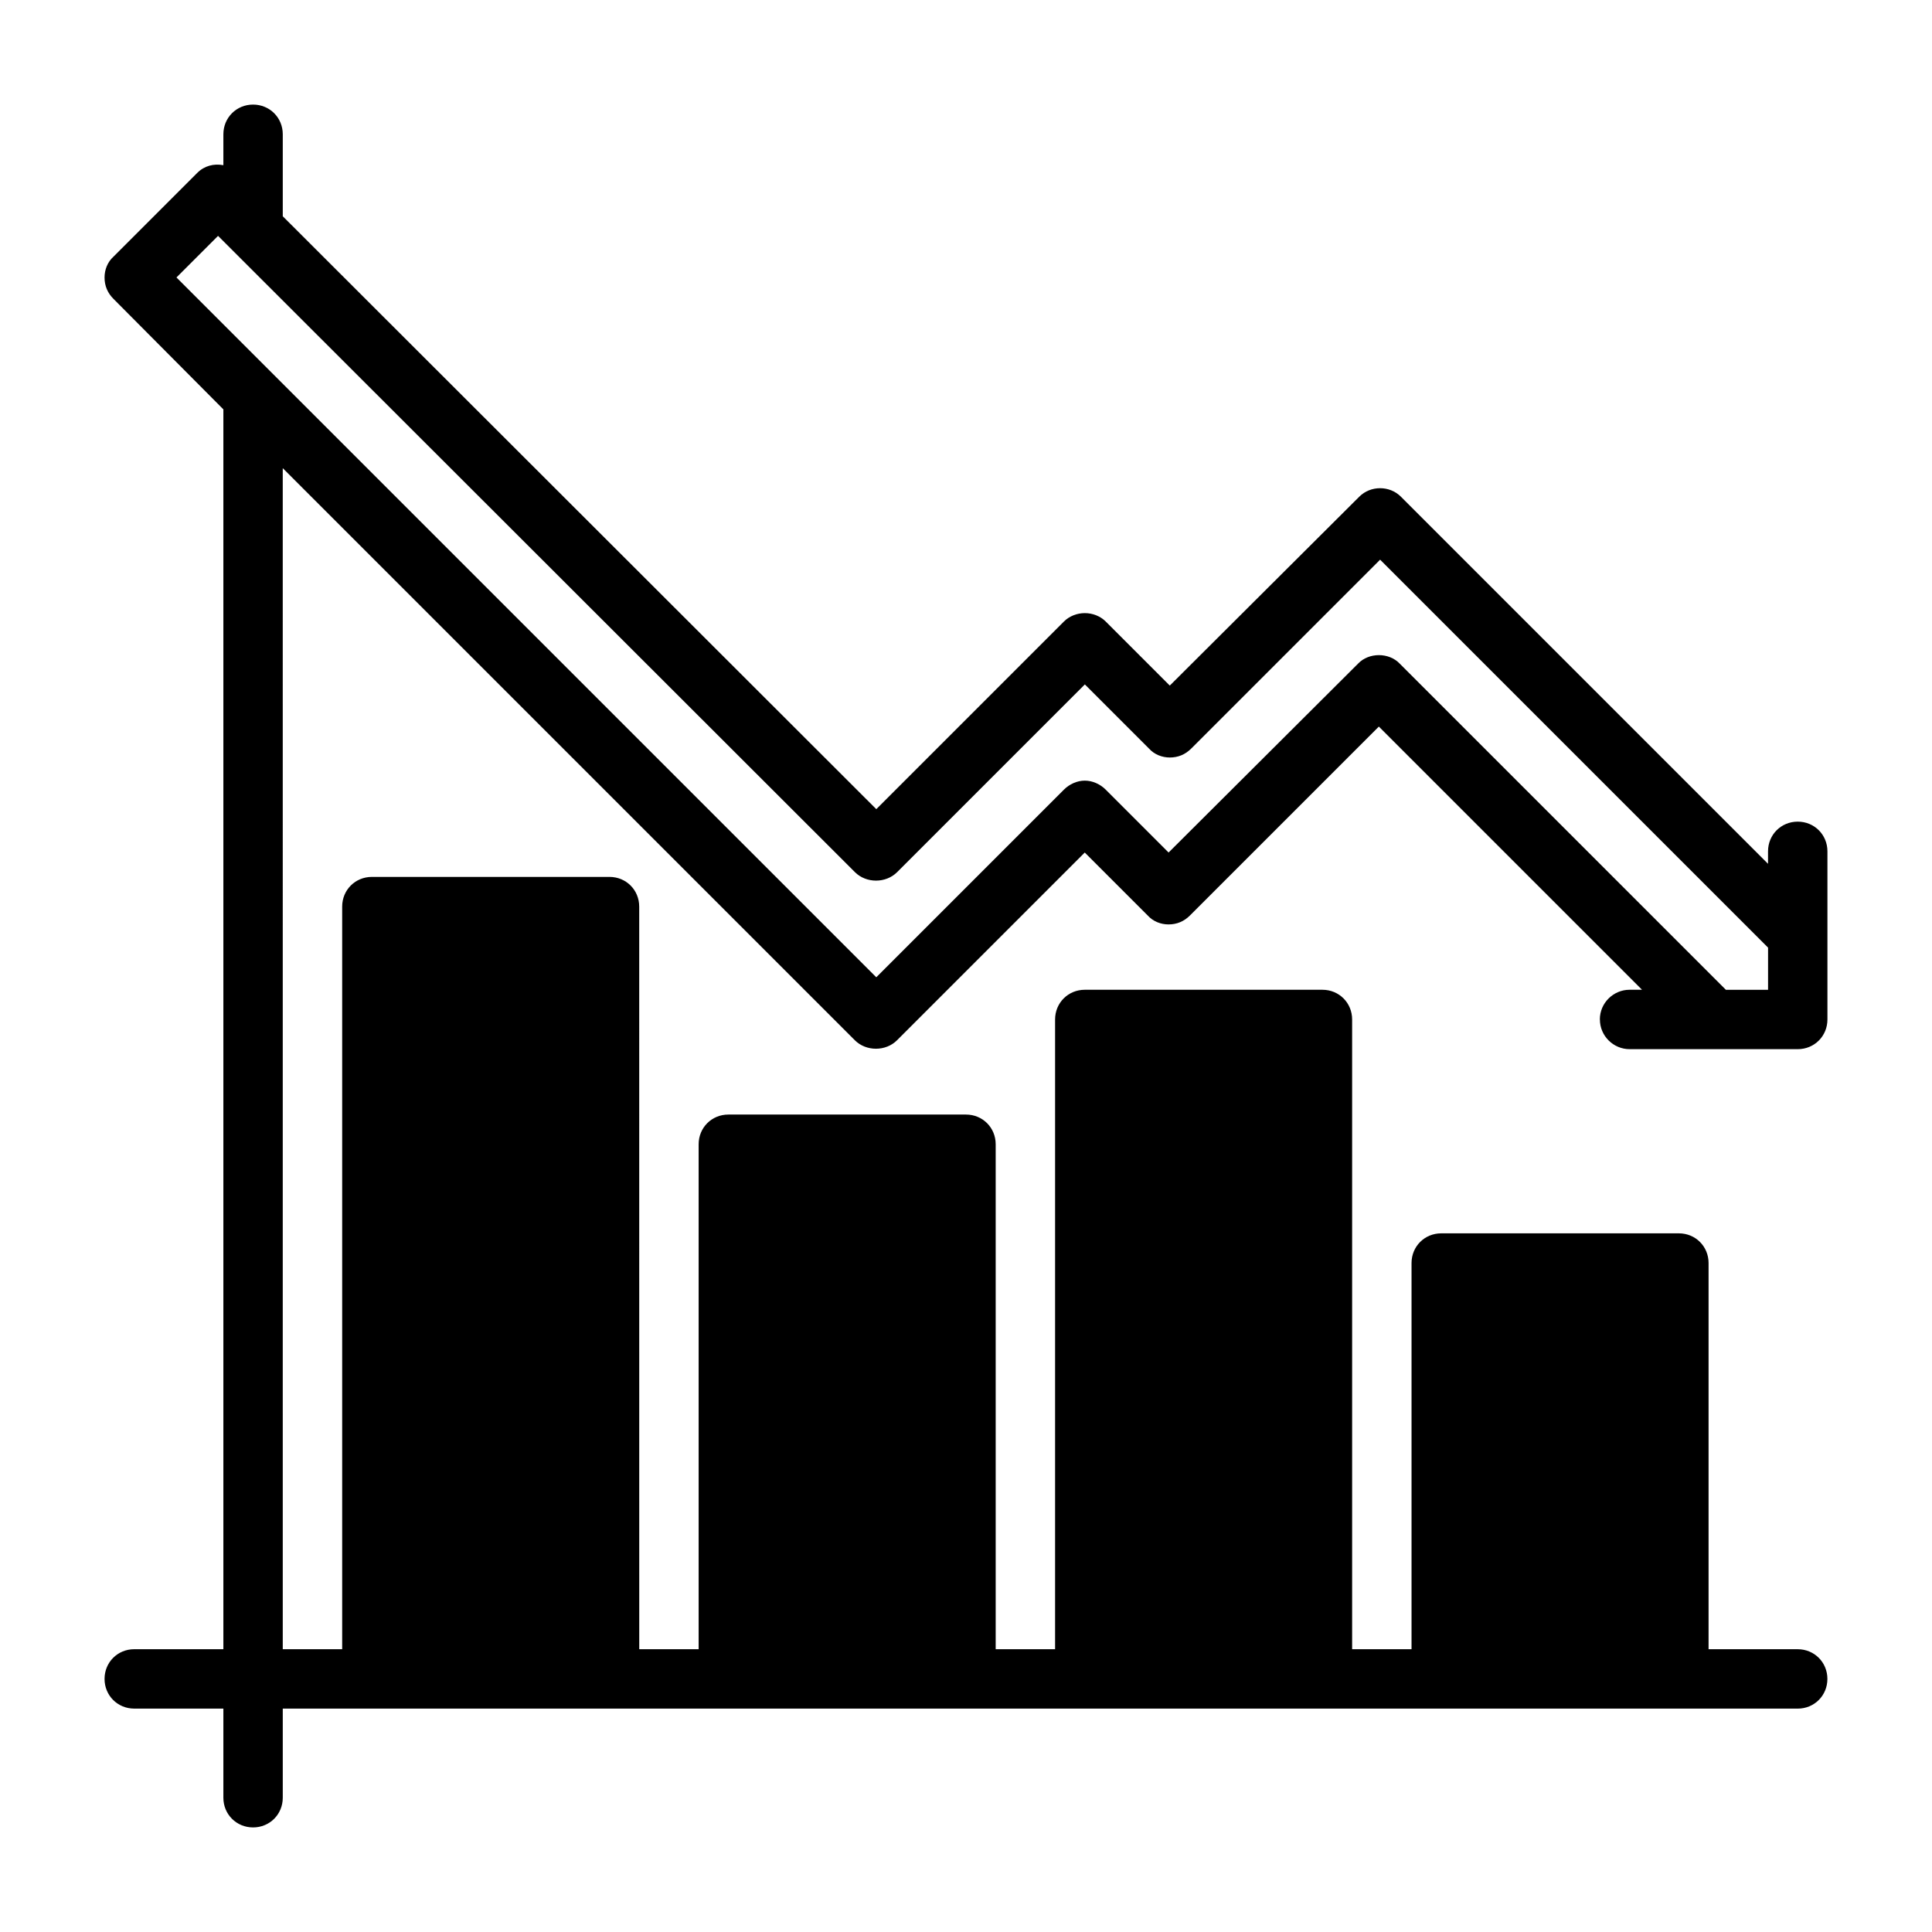 <?xml version="1.0" encoding="UTF-8"?>
<!-- Uploaded to: ICON Repo, www.svgrepo.com, Generator: ICON Repo Mixer Tools -->
<svg fill="#000000" width="800px" height="800px" version="1.1" viewBox="144 144 512 512" xmlns="http://www.w3.org/2000/svg">
 <path d="m567.99 414.17c0 4.41 3.621 7.871 7.871 7.871h44.555c4.41 0 7.871-3.465 7.871-7.871v-44.555c0-4.41-3.465-7.871-7.871-7.871-4.41 0-7.871 3.465-7.871 7.871v3.305l-97.297-97.297c-2.992-2.992-8.031-2.992-11.02 0l-50.223 50.066-17.004-17.004c-1.418-1.418-3.465-2.203-5.512-2.203s-4.094 0.789-5.512 2.203l-49.75 49.75-157.29-157.12v-21.727c0-4.41-3.465-7.871-7.871-7.871-4.41 0-7.871 3.465-7.871 7.871v8.188c-2.519-0.473-5.039 0.156-6.926 2.047l-22.199 22.199c-1.574 1.418-2.363 3.465-2.363 5.512 0 2.203 0.789 4.094 2.363 5.668l29.125 29.285v328.57h-23.617c-4.41 0-7.871 3.465-7.871 7.871 0 4.41 3.465 7.871 7.871 7.871h23.617v23.617c0 4.41 3.465 7.871 7.871 7.871 4.41 0 7.871-3.465 7.871-7.871v-23.617l401.47 0.004c4.41 0 7.871-3.465 7.871-7.871 0-4.41-3.465-7.871-7.871-7.871h-23.617v-102.34c0-4.41-3.465-7.871-7.871-7.871h-62.977c-4.41 0-7.871 3.465-7.871 7.871v102.34h-15.742v-166.89c0-4.41-3.465-7.871-7.871-7.871h-62.977c-4.41 0-7.871 3.465-7.871 7.871v166.89h-15.742v-133.82c0-4.41-3.465-7.871-7.871-7.871h-62.977c-4.41 0-7.871 3.465-7.871 7.871v133.82h-15.742l-0.008-196.8c0-4.41-3.465-7.871-7.871-7.871h-62.977c-4.41 0-7.871 3.465-7.871 7.871v196.8h-15.742l-0.004-312.99 151.61 151.61c2.992 2.992 8.188 2.992 11.18 0l49.75-49.75 16.688 16.688c1.418 1.574 3.465 2.363 5.512 2.363 2.203 0 4.094-0.789 5.668-2.363l50.066-50.066 69.746 69.746h-3.305c-4.25 0-7.871 3.465-7.871 7.871zm-53.059-94.309c-2.832-2.992-8.188-2.992-11.02 0l-50.223 50.066-16.688-16.688c-1.418-1.418-3.465-2.363-5.512-2.363s-4.094 0.945-5.512 2.363l-49.75 49.75-185.46-185.46 11.02-11.02 168.78 168.62c2.992 2.992 8.188 2.992 11.18 0l49.75-49.75 17.004 17.004c1.418 1.574 3.465 2.363 5.512 2.363 2.203 0 4.094-0.789 5.668-2.363l50.066-50.066 102.81 102.81v11.18h-11.18z"/>
</svg>